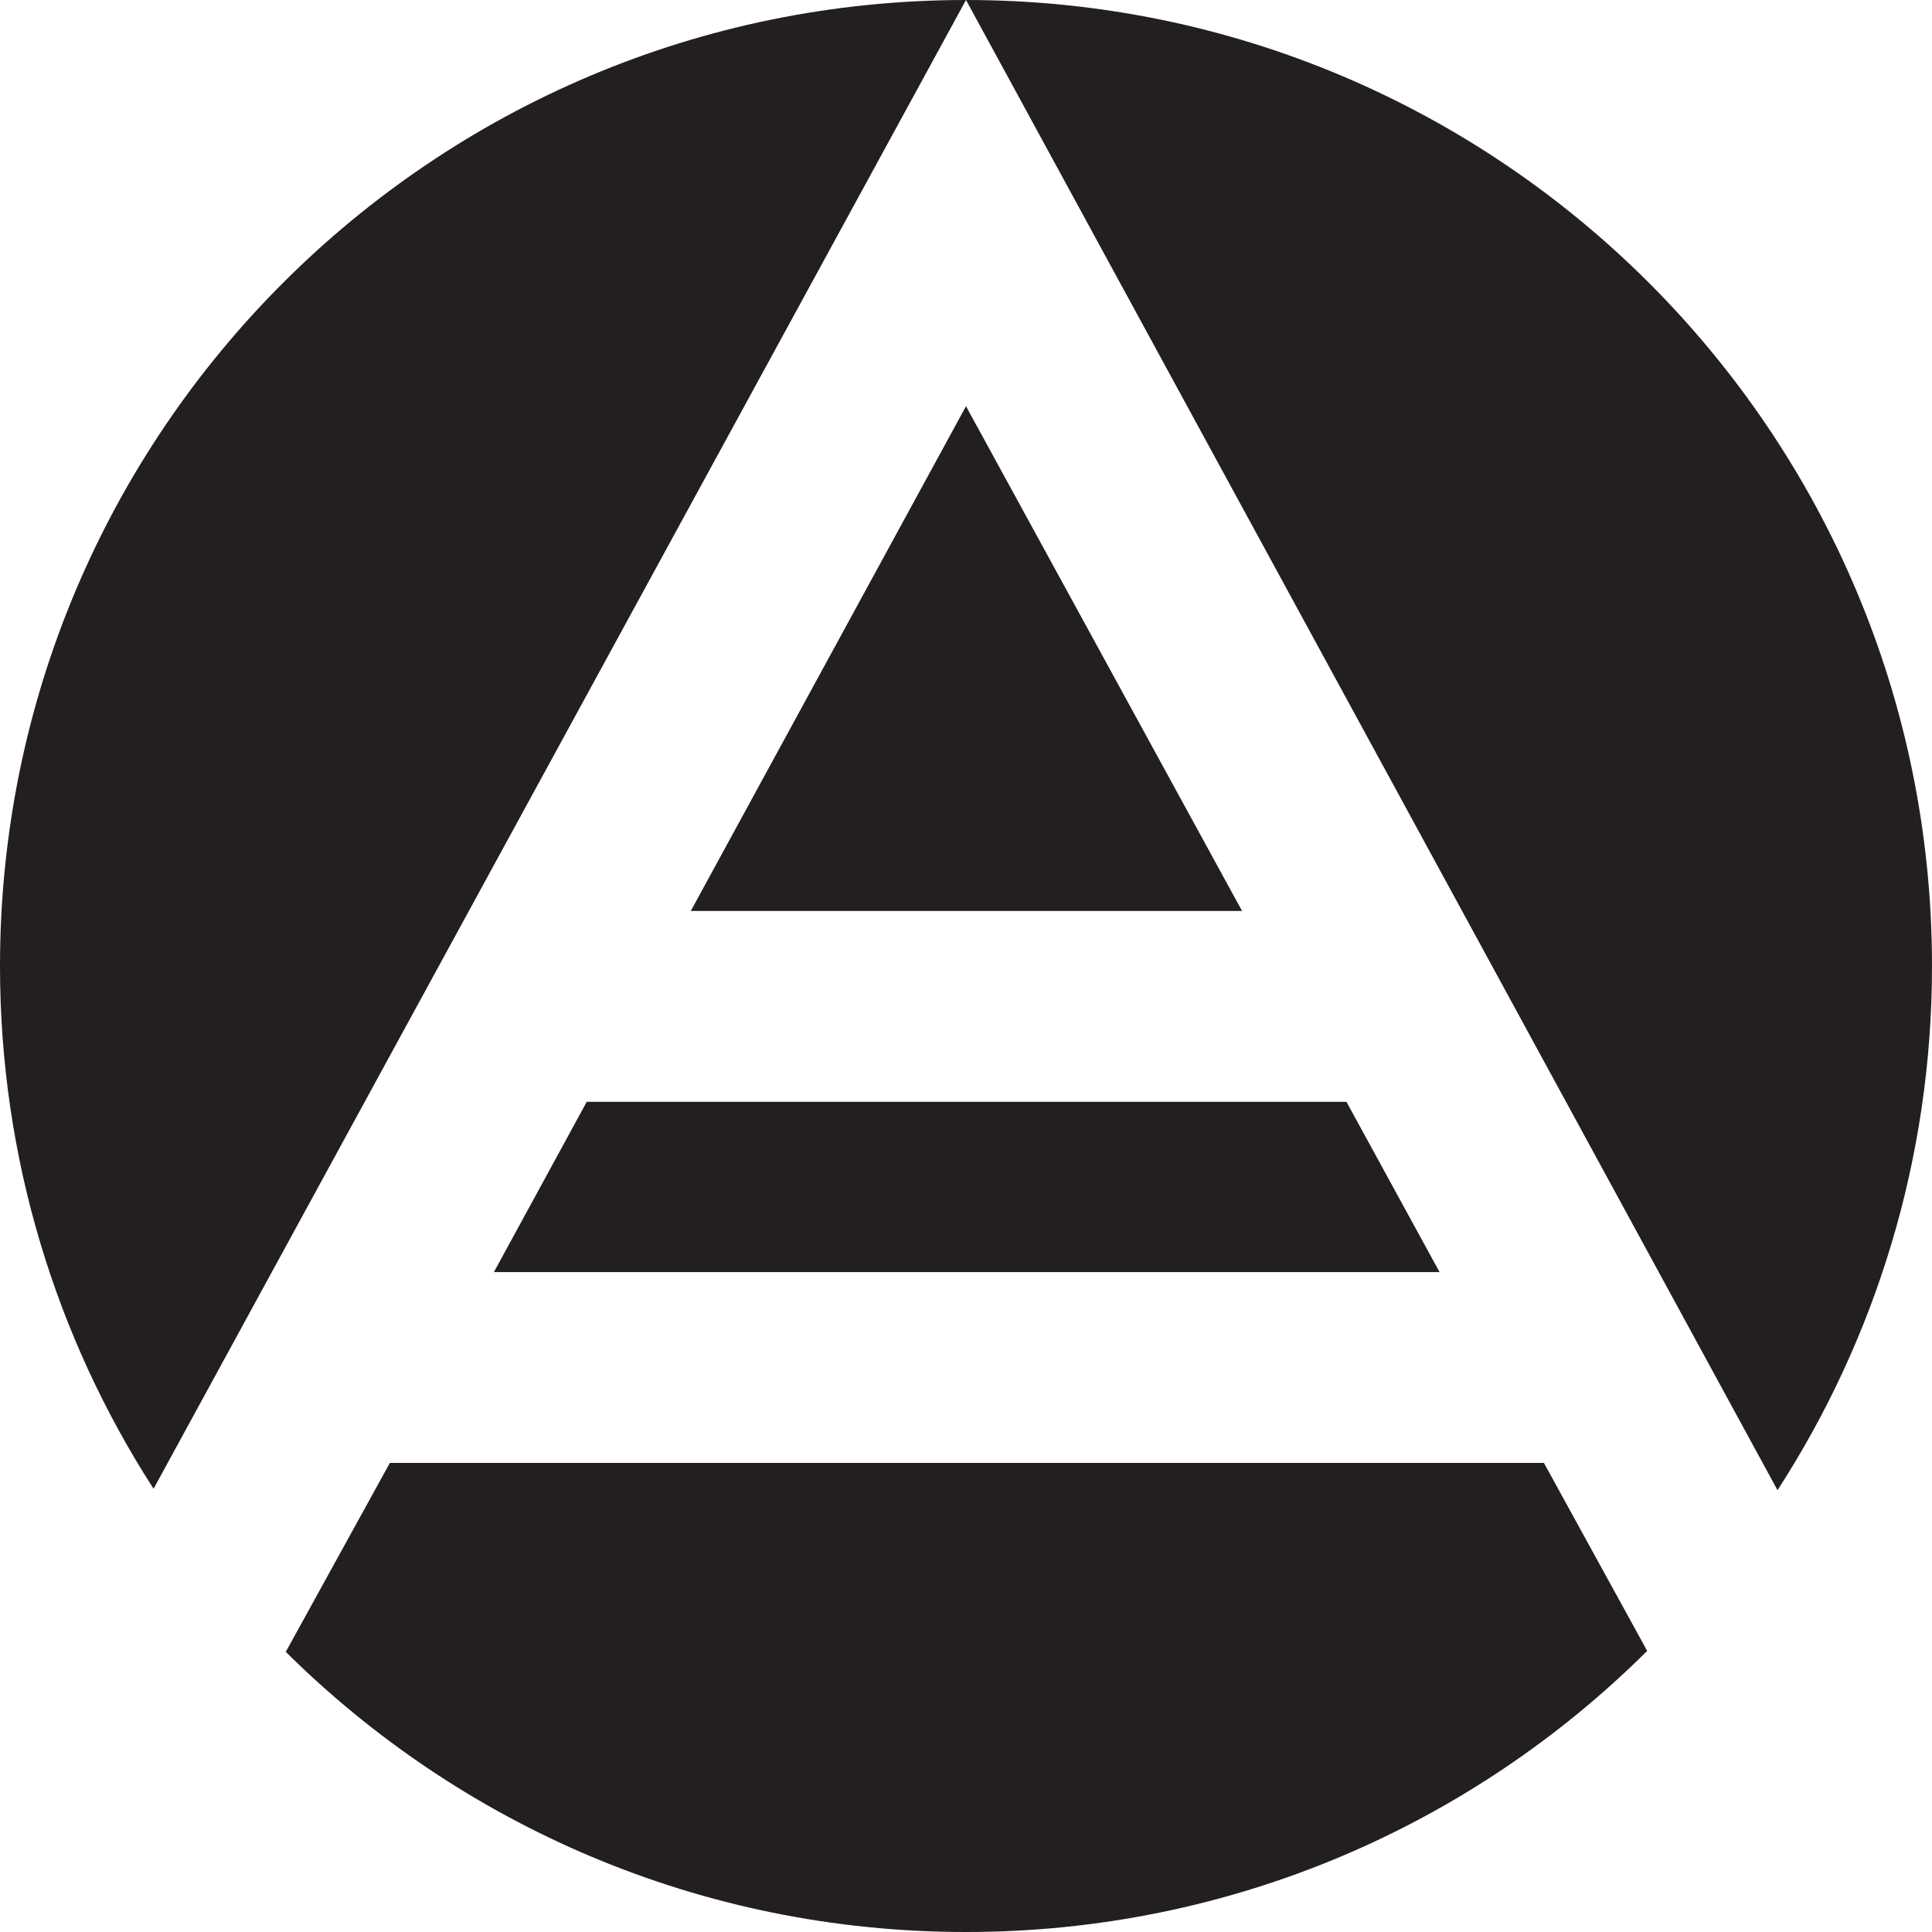<?xml version="1.0" ?><svg enable-background="new 0 0 226.777 226.777" height="226.777px" id="Layer_1" version="1.1" viewBox="0 0 226.777 226.777" width="226.777px" xml:space="preserve" xmlns="http://www.w3.org/2000/svg" xmlns:xlink="http://www.w3.org/1999/xlink"><g><path d="M181.224,171.715H45.763l-12.218,22.179c20.493,20.325,48.7,32.884,79.843,32.884   c31.201,0,59.456-12.604,79.958-32.996L181.224,171.715z" fill="#231F20"/><path d="M113.388,0C50.765,0,0,50.767,0,113.389c0,22.61,6.621,43.674,18.026,61.362L113.388,0z" fill="#231F20"/><path d="M226.777,113.389C226.777,50.767,176.011,0,113.388,0l95.254,174.916   C220.113,157.194,226.777,136.071,226.777,113.389z" fill="#231F20"/><polygon fill="#231F20" points="81.083,106.932 145.795,106.932 113.388,47.68  "/><polygon fill="#231F20" points="57.974,149.318 168.975,149.318 158.045,129.329 68.871,129.329  "/></g></svg>
